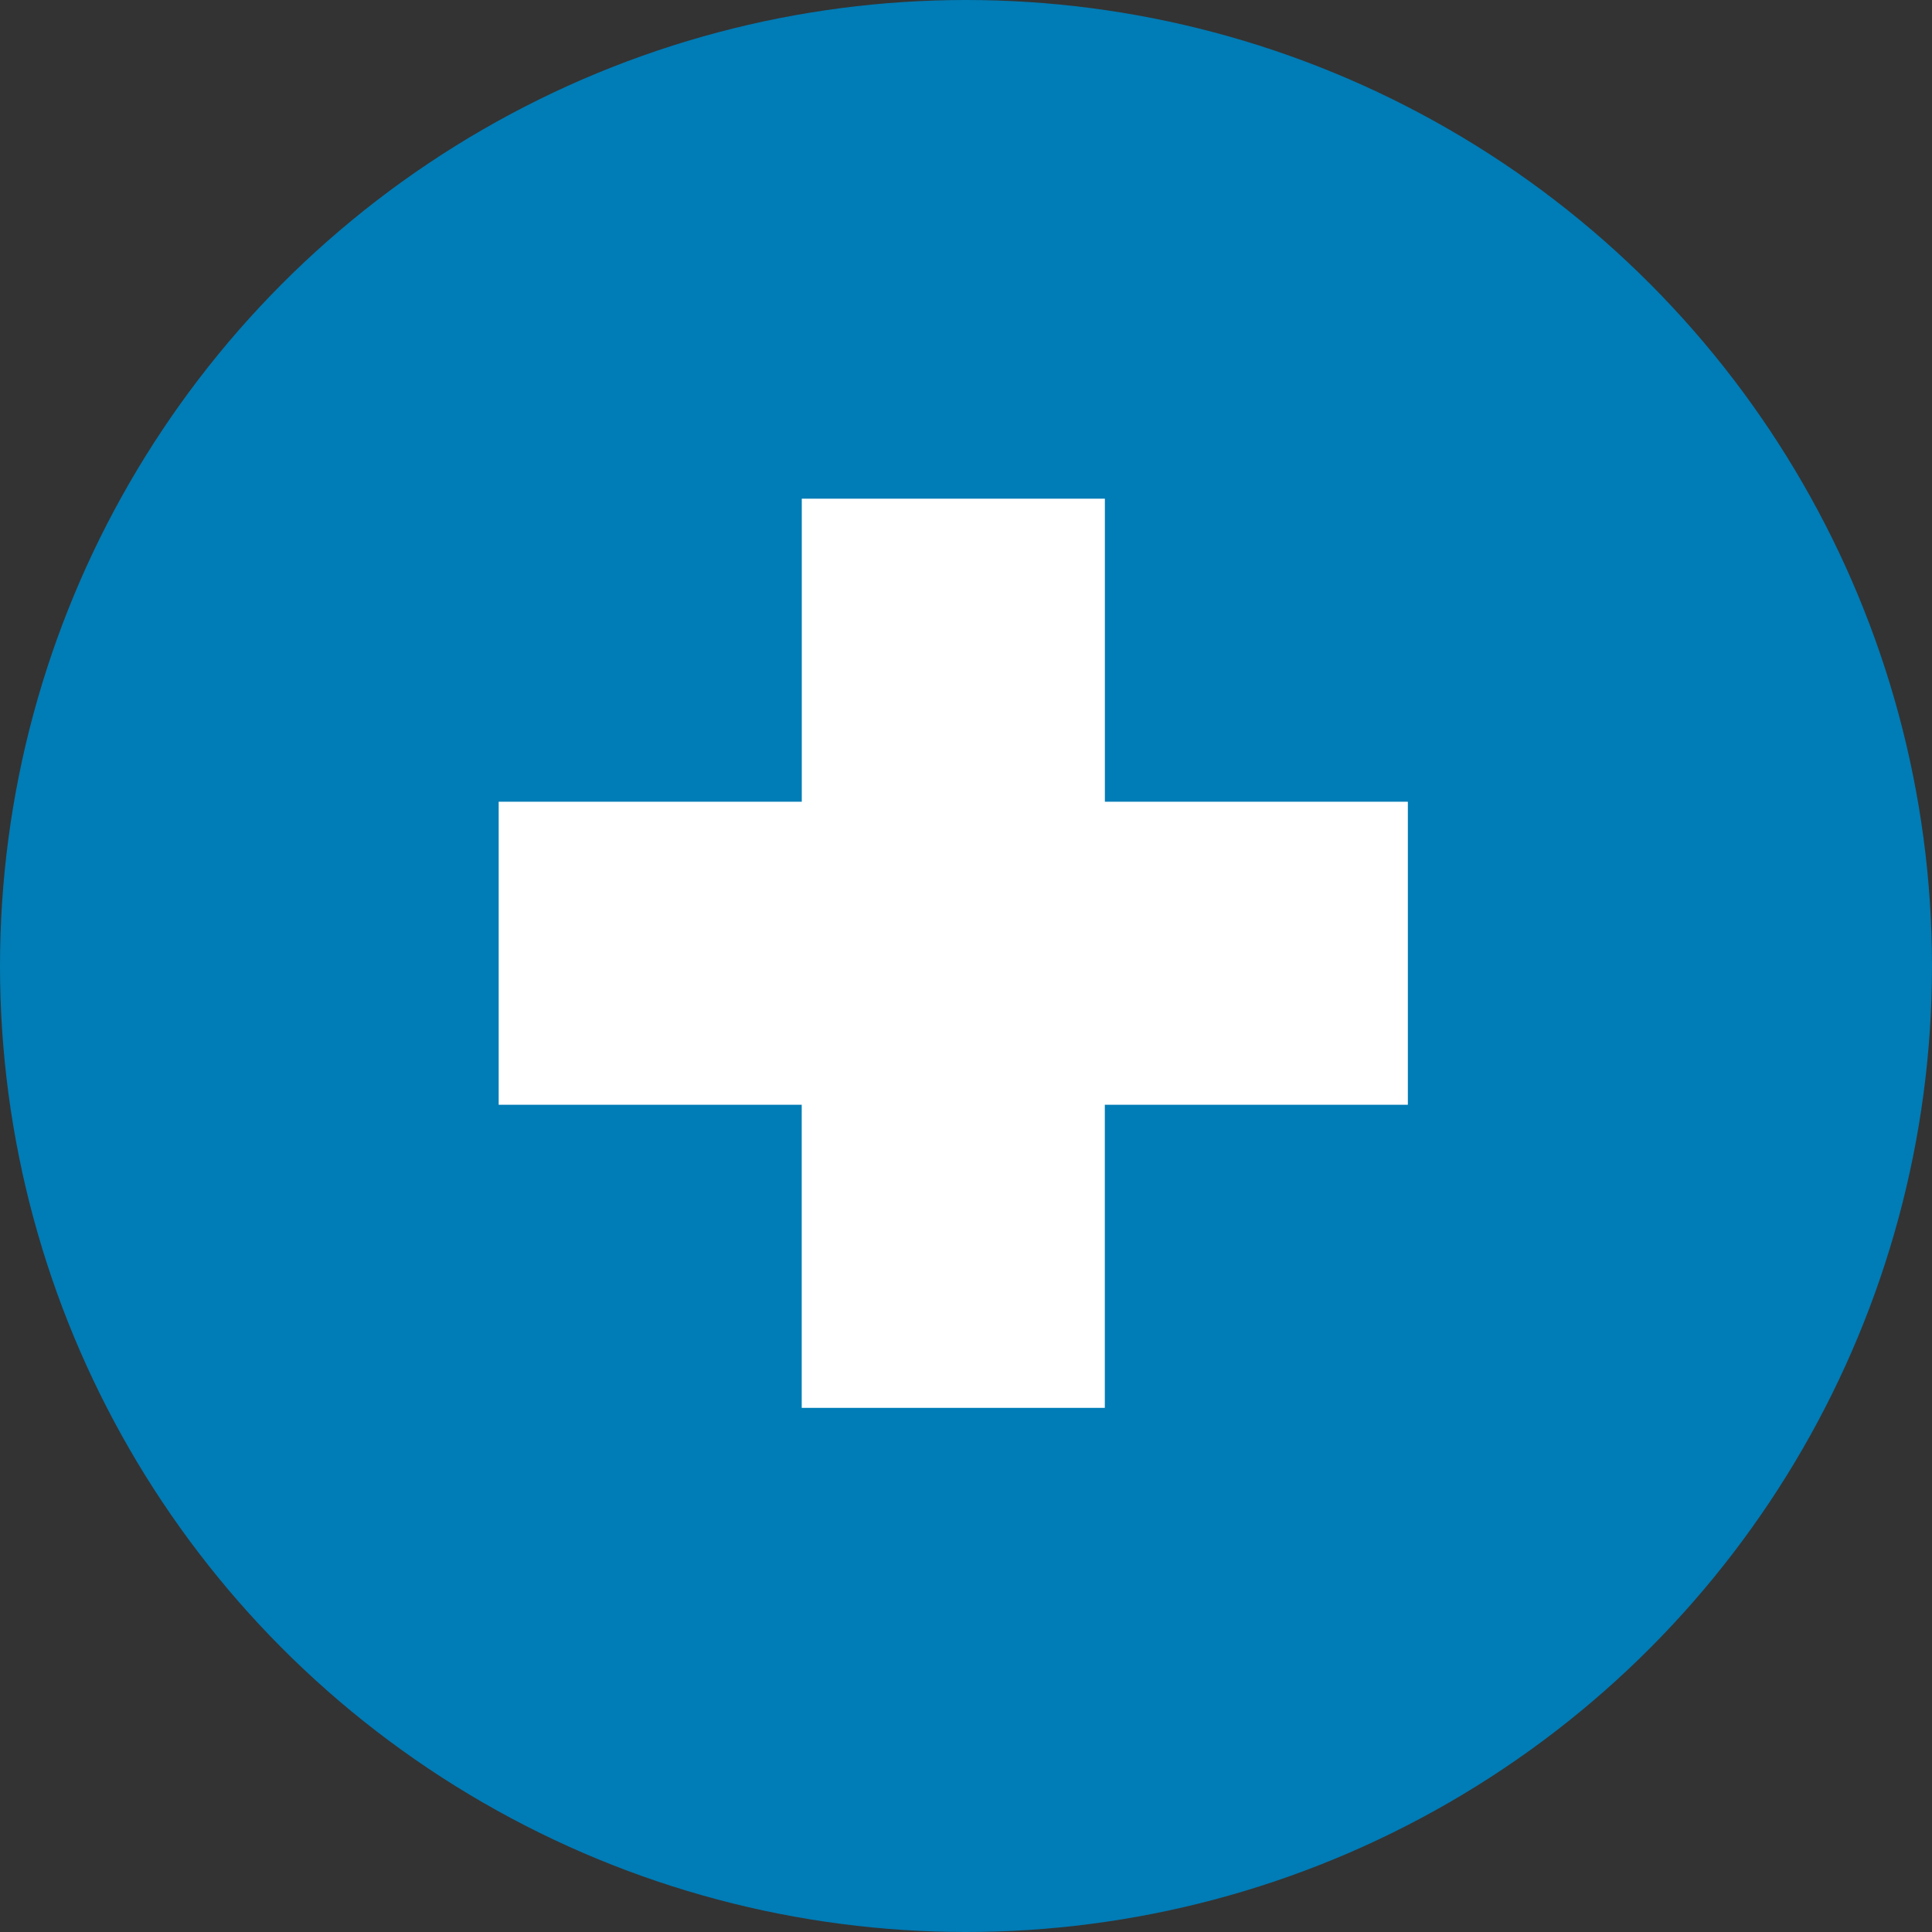 <svg xmlns="http://www.w3.org/2000/svg" width="34" height="34" viewBox="0 0 34 34"><rect x="0" y="0" width="34" height="34" fill="#333333" stroke="none"/><g transform="translate(-377 -5168)"><circle cx="17" cy="17" r="17" transform="translate(377 5168)" fill="#007cb6"/><path d="M5.333,0V-5.334H0v-5.333H5.334V-16h5.334v5.333H16v5.333H10.667V0Z" transform="translate(385.776 5192.776)" fill="#fff"/></g></svg>